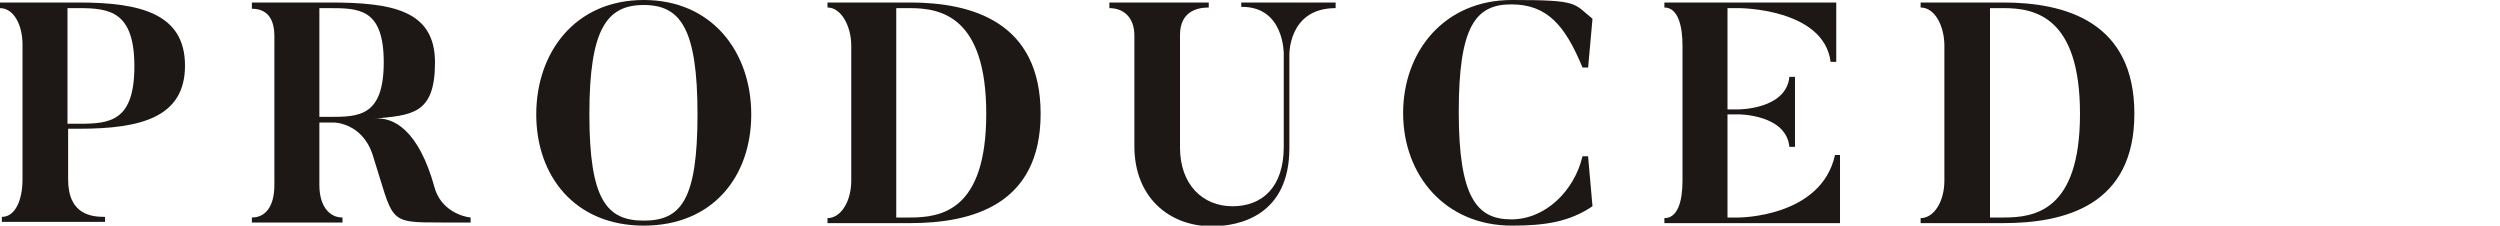 <?xml version="1.0" encoding="UTF-8"?>
<svg id="uuid-83259457-ca83-4fbf-8868-beb1301c7212" xmlns="http://www.w3.org/2000/svg" version="1.1" viewBox="0 0 400 36.1" width="400" height="36.1">
  <!-- Generator: Adobe Illustrator 29.1.0, SVG Export Plug-In . SVG Version: 2.1.0 Build 142)  -->
  <defs>
    <style>
      .st0 {
        fill: #1d1816;
      }

      .st1 {
        fill: none;
      }
    </style>
  </defs>
  <g id="uuid-a7599d5b-41de-4792-a6cd-3ec3c04a06c3">
    <path class="st0" d="M10.9,20.6v8.1c0,5.7,3.8,6,5.9,6v.8H.3v-.8c2.1,0,3.3-2.6,3.3-6V7.1C3.6,4,2.2,1.3,0,1.3V.4h12.6c9.9,0,17,1.8,17,10.1s-7.1,10.1-17,10.1c0,0-1.8,0-1.8,0ZM10.9,19.8h1.8c4.9,0,8.8-.4,8.8-9.2S17.5,1.3,12.6,1.3h-1.8s0,18.5,0,18.5Z"/>
    <path class="st0" d="M75.3,34.8v.8h-4.6c-8.9,0-7.6,0-11.1-10.9-1.7-5.1-6.2-5.1-6.2-5.1h-2.3v10c0,3.4,1.6,5.2,3.7,5.2v.8h-14.5v-.8c2.2,0,3.6-1.8,3.6-5.2V5.8c0-3.1-1.4-4.4-3.6-4.4V.4h12.4c10,0,16.9,1.2,16.9,9.6s-3.8,8.4-9.8,9c3.2-.4,7.2,1.9,9.7,10.9,1,3.8,4.6,4.8,5.8,4.9ZM61.4,10c0-8.7-4-8.7-8.8-8.7h-1.5v17.4h1.5c4.8,0,8.8,0,8.8-8.8Z"/>
    <path class="st0" d="M120.2,18.3c0,10-6.2,17.8-17.2,17.8s-17.2-7.9-17.2-17.8S92,0,103,0s17.2,8.4,17.2,18.3ZM111.6,18.3c0-13.7-2.7-17.5-8.6-17.5s-8.7,3.8-8.7,17.5,2.8,17,8.7,17,8.6-3.2,8.6-17Z"/>
    <path class="st0" d="M166.5,18.2c0,14.6-11,17.5-20.9,17.5h-13.2v-.8c2.1,0,3.8-2.6,3.8-6V7.3c0-3.1-1.6-6.1-3.8-6.1V.4h13.2c9.9,0,20.9,3.1,20.9,17.8ZM157.8,18.2c0-15.6-7.3-16.9-12.2-16.9h-2.2v33.5h2.2c4.9,0,12.2-1,12.2-16.6Z"/>
    <path class="st0" d="M213.7,1.3c-7.6,0-7.4,7.5-7.4,7.5v14.9c0,10.7-7.9,12.5-12.4,12.5-6.8,0-12.4-4.6-12.4-12.8V5.7c0-3-1.8-4.4-4-4.4V.4h15.9v.8c-2.1,0-4.6.8-4.6,4.4v18c0,5.9,3.6,9.4,8.4,9.4s8.2-3.1,8.2-9.5v-14.9s.1-7.6-6.8-7.5V.4h15.1v.8Z"/>
    <path class="st0" d="M254.1,25.1l.7,7.9c-3.7,2.5-7.6,3.1-12.9,3.1-10.7,0-17.4-8.1-17.4-18S231.1,0,241.9,0s9.8.5,12.9,3l-.7,7.8h-.9c-2.8-6.8-5.7-10.1-11.4-10.1s-8.4,3.5-8.4,17.2,2.9,17.2,8.4,17.2,10.1-4.6,11.4-10.1h.9Z"/>
    <path class="st0" d="M294.4,24.8v10.9h-28.1v-.8c2.1,0,2.9-2.6,2.9-6V7.3c0-3.1-.7-6.1-2.9-6.1V.4h27.5v9.5h-.9c-1.1-8.6-14.7-8.6-14.7-8.6h-1.8v16.2h1.8s7.6,0,8.1-5.2h.9v11.2h-.9c-.5-5.2-8.1-5.2-8.1-5.2h-1.8v16.5h1.8s13.2,0,15.4-10h.9Z"/>
    <path class="st0" d="M341.5,18.2c0,14.6-11,17.5-21,17.5h-13.2v-.8c2.1,0,3.8-2.6,3.8-6V7.3c0-3.1-1.5-6.1-3.8-6.1V.4h13.2c10,0,21,3.1,21,17.8ZM332.8,18.2c0-15.6-7.3-16.9-12.2-16.9h-2.2v33.5h2.2c4.9,0,12.2-1,12.2-16.6Z"/>
  </g>
  <rect class="st1" width="400" height="36.1"/>
</svg>